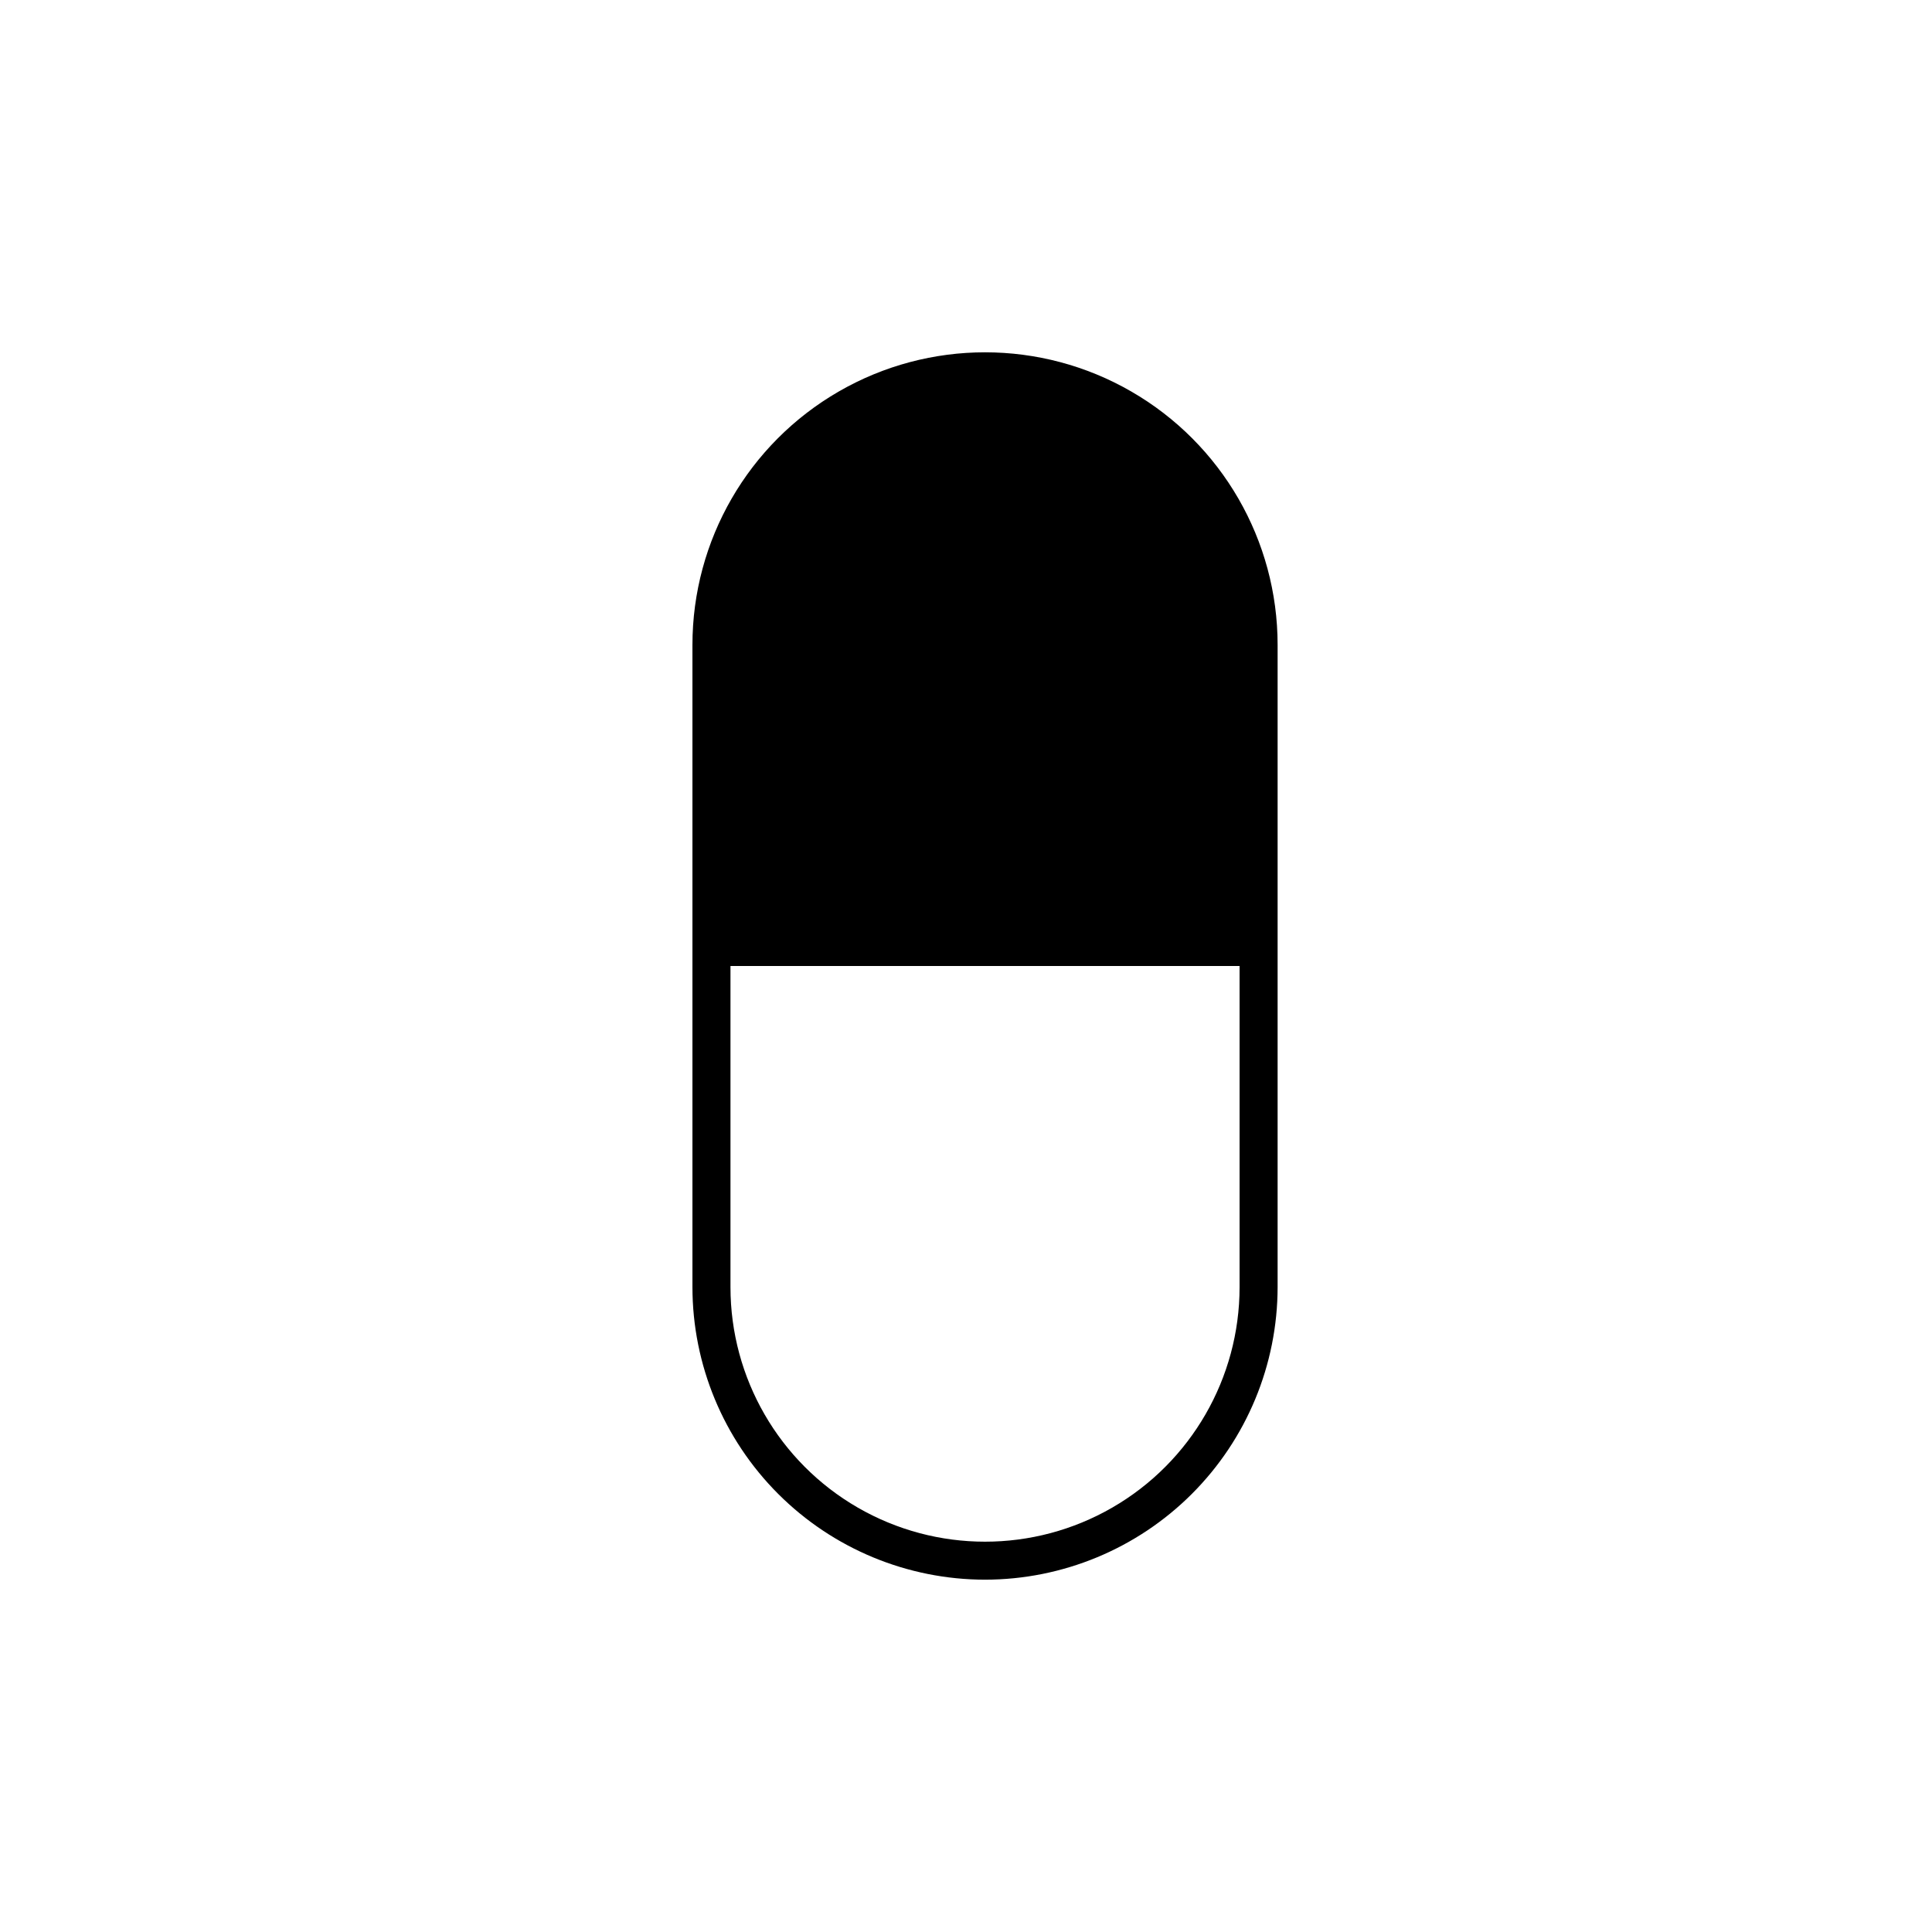 <?xml version="1.0" encoding="UTF-8"?>
<!-- Uploaded to: SVG Repo, www.svgrepo.com, Generator: SVG Repo Mixer Tools -->
<svg fill="#000000" width="800px" height="800px" version="1.1" viewBox="144 144 512 512" xmlns="http://www.w3.org/2000/svg">
 <g>
  <path d="m405.04 562.63c-20.559-0.016-40.273-8.188-54.809-22.727-14.539-14.535-22.715-34.25-22.727-54.809v-170.19c0-27.703 14.777-53.301 38.77-67.148 23.988-13.852 53.547-13.852 77.535 0 23.988 13.848 38.77 39.445 38.77 67.148v170.19c-0.016 20.559-8.188 40.273-22.727 54.809-14.539 14.539-34.25 22.711-54.812 22.727zm0-315.18c-17.883 0.027-35.023 7.141-47.672 19.789-12.645 12.645-19.762 29.789-19.785 47.672v170.19c0 24.098 12.855 46.371 33.727 58.422 20.875 12.051 46.59 12.051 67.461 0 20.875-12.051 33.73-34.324 33.73-58.422v-170.19c-0.027-17.883-7.141-35.027-19.789-47.672-12.645-12.648-29.785-19.762-47.672-19.789z"/>
  <path d="m332.54 400v-85.094c0-19.23 7.637-37.668 21.234-51.266 13.594-13.594 32.035-21.234 51.262-21.234 19.23 0 37.668 7.641 51.266 21.234 13.598 13.598 21.234 32.035 21.234 51.266v85.094z"/>
 </g>
</svg>
